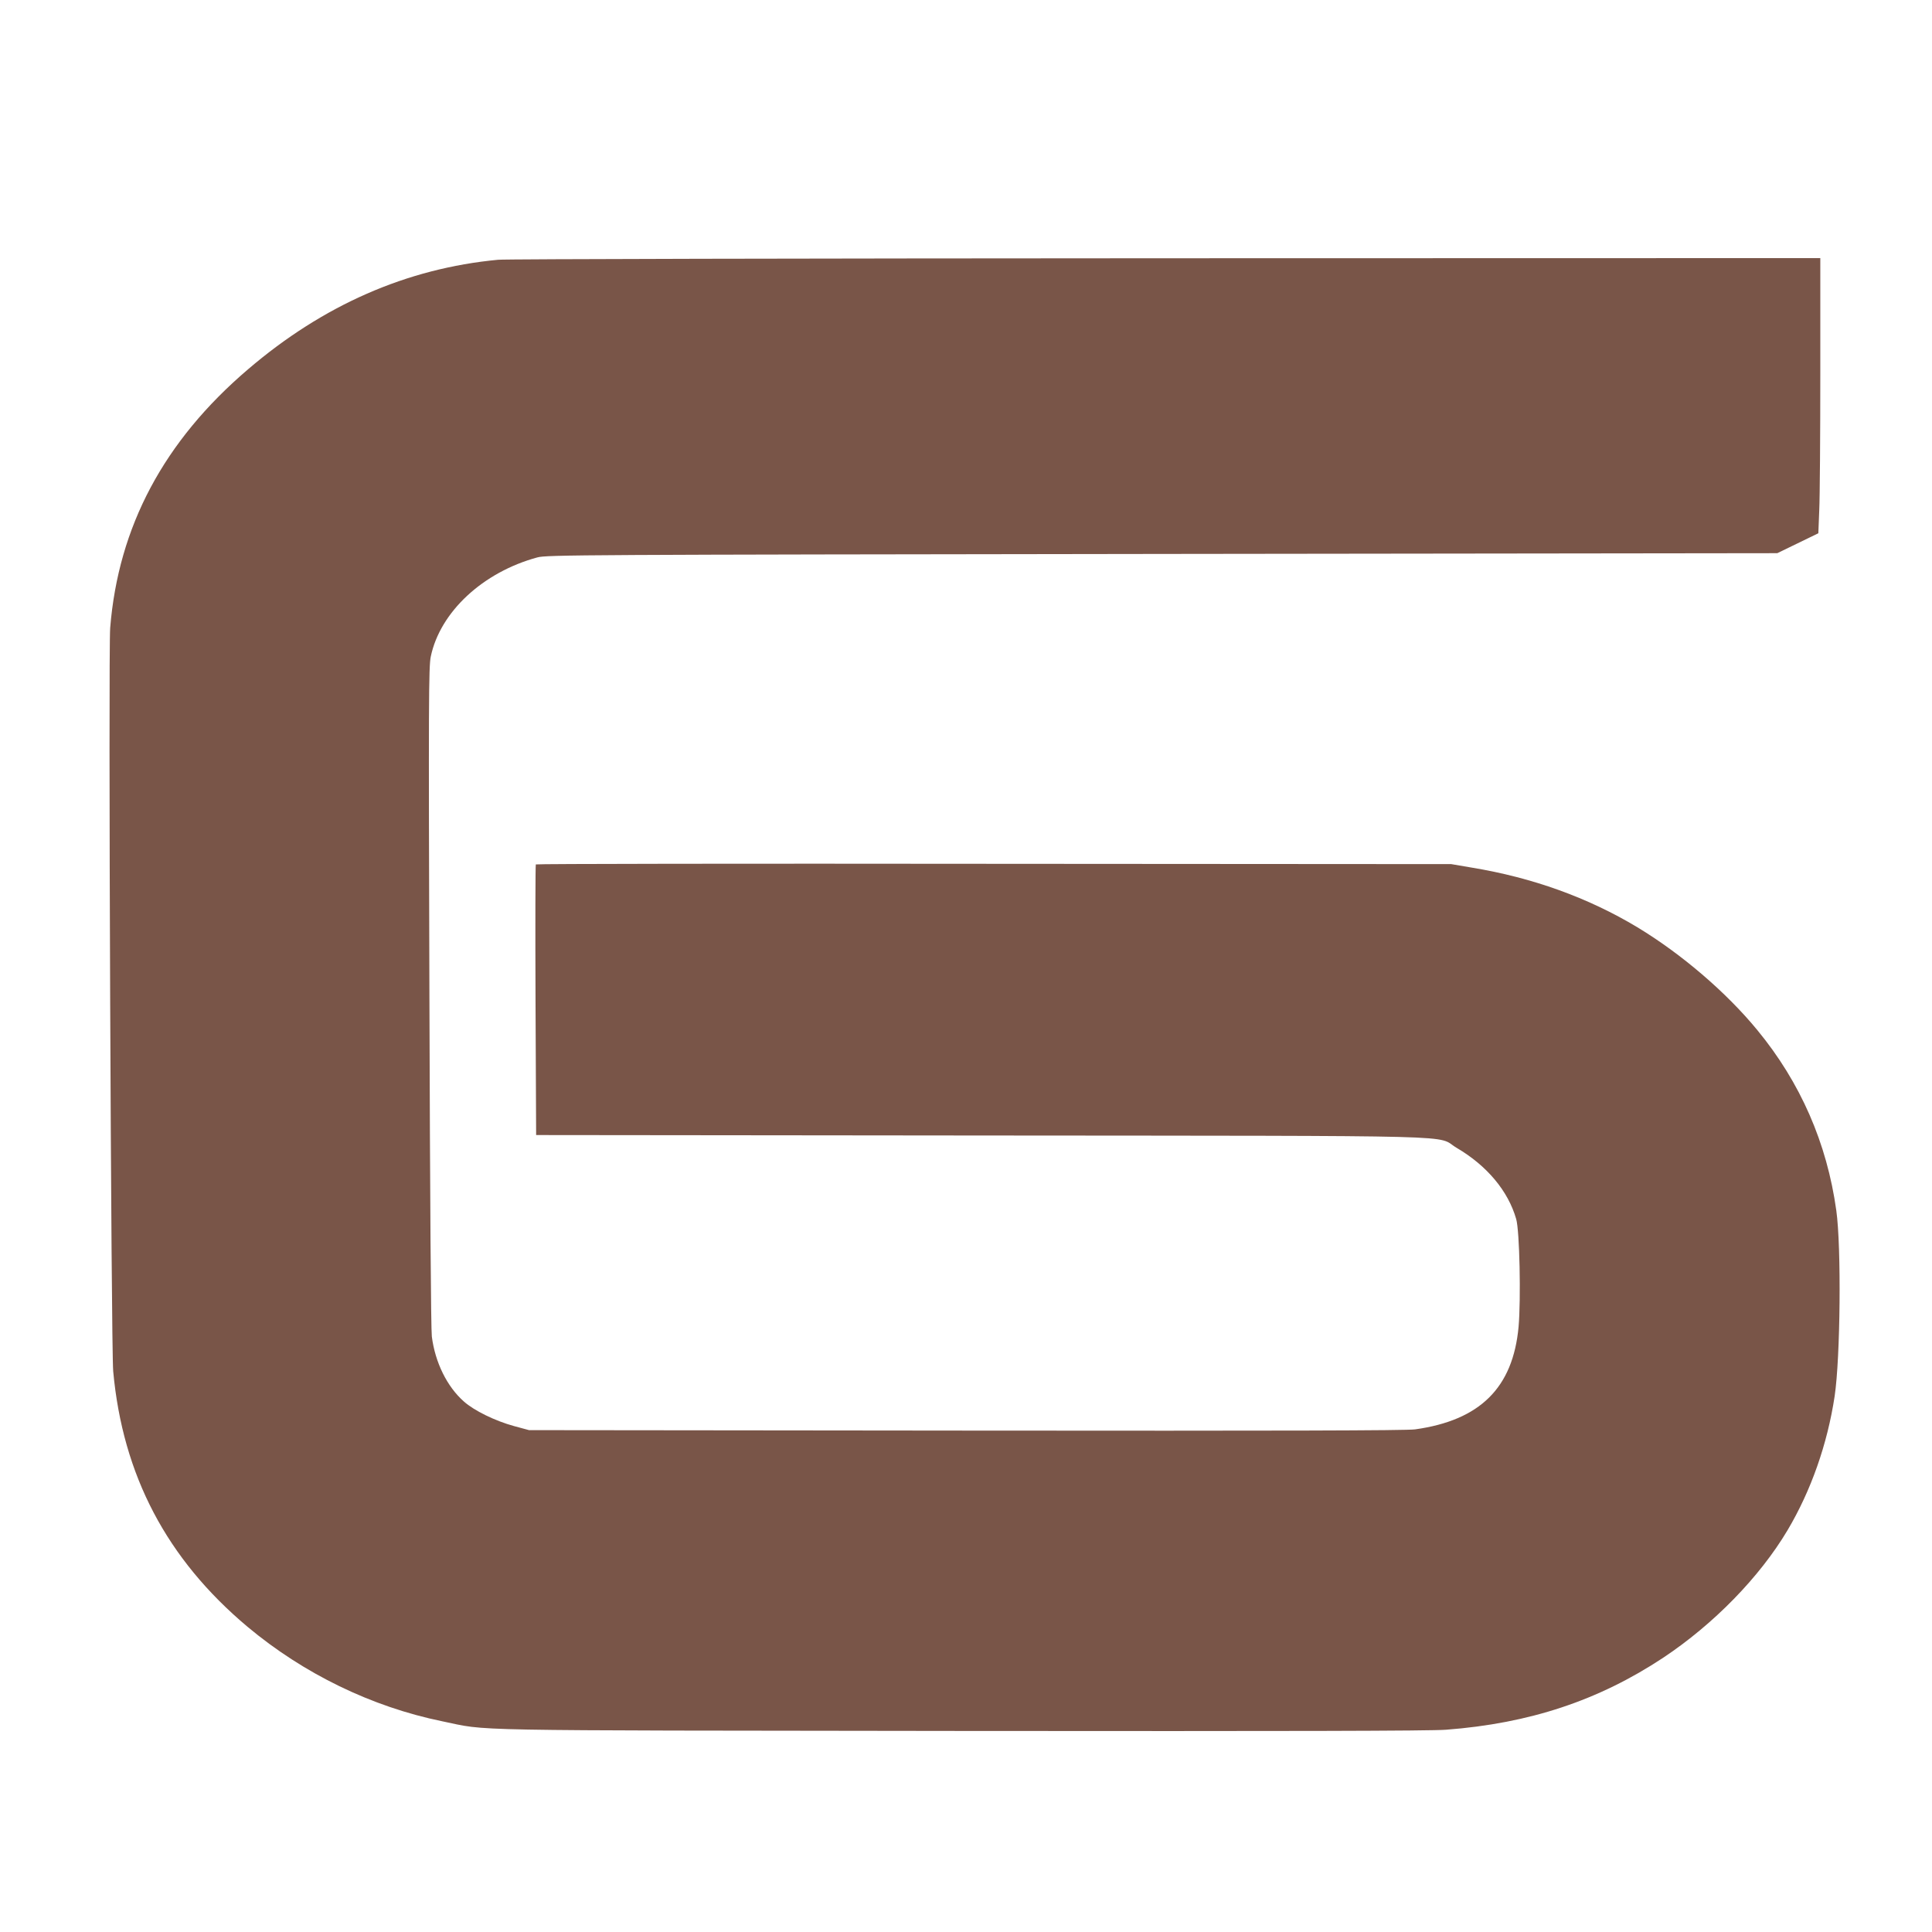 <?xml version="1.0" standalone="no"?>
<!DOCTYPE svg PUBLIC "-//W3C//DTD SVG 20010904//EN"
 "http://www.w3.org/TR/2001/REC-SVG-20010904/DTD/svg10.dtd">
<svg version="1.0" xmlns="http://www.w3.org/2000/svg"
 width="1280pt" height="1280pt" viewBox="0 0 1280 1280"
 preserveAspectRatio="xMidYMid meet">
<g transform="translate(0,1280) scale(0.1,-0.1)"
fill="#795548" stroke="none">
<path d="M3300 11079 c-605 -57 -1159 -300 -1657 -726 -557 -475 -859 -1042
-913 -1713 -13 -162 6 -4766 20 -4925 63 -689 355 -1244 890 -1693 372 -311
822 -530 1290 -626 316 -65 53 -60 3435 -64 2183 -2 3112 0 3215 8 554 42
1011 194 1439 477 334 222 639 534 824 845 155 261 264 570 312 888 38 255 45
986 11 1230 -62 447 -238 849 -523 1195 -206 251 -503 505 -794 681 -327 197
-697 330 -1099 396 l-135 23 -3029 2 c-1666 2 -3032 0 -3036 -4 -3 -5 -4 -410
-2 -900 l4 -893 2947 -3 c3321 -3 3005 5 3152 -82 201 -118 341 -286 394 -471
23 -77 32 -532 16 -714 -37 -404 -255 -620 -686 -680 -58 -8 -893 -10 -2975
-8 l-2895 3 -100 27 c-124 34 -264 102 -332 163 -111 98 -190 258 -212 430 -6
50 -12 893 -16 2255 -6 1954 -5 2183 9 2250 62 296 345 559 706 657 61 17 287
18 4140 23 l4075 5 136 66 136 66 6 153 c4 84 7 494 7 912 l0 758 -4337 -1
c-2386 -1 -4376 -5 -4423 -10z"/>
</g>
</svg>
